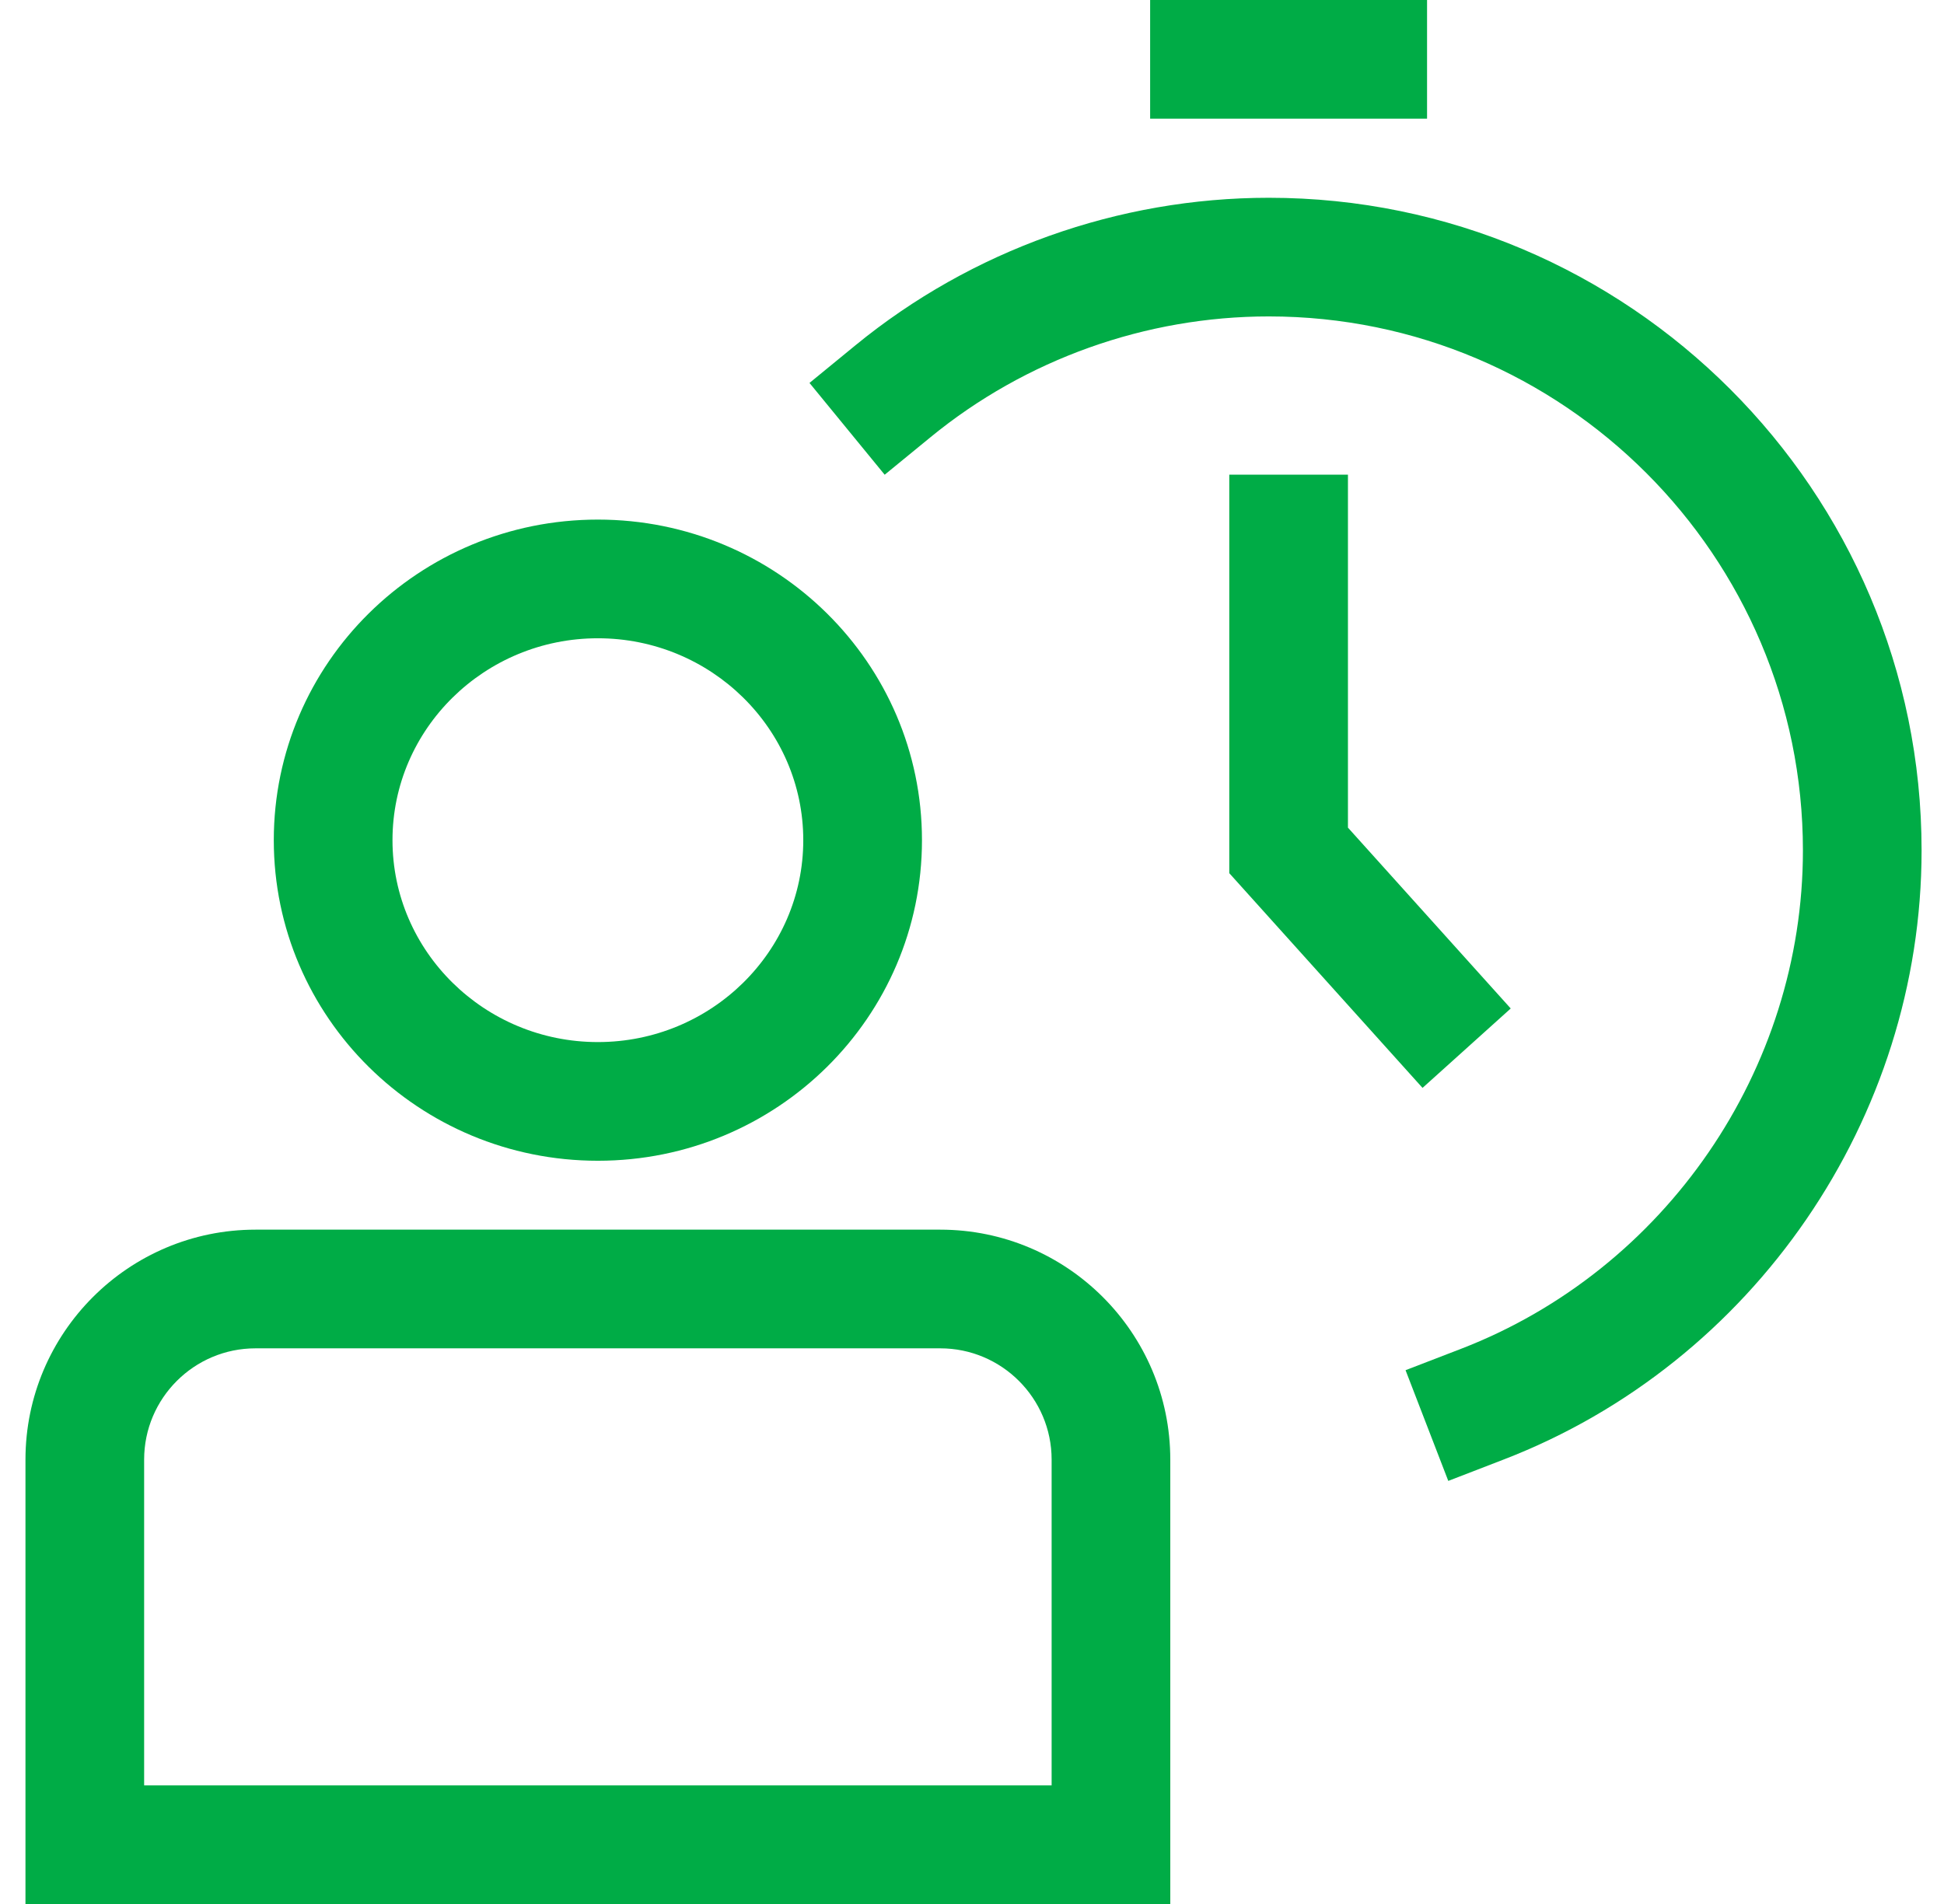 <svg xmlns="http://www.w3.org/2000/svg" fill="none" viewBox="0 0 49 48" height="48" width="49">
<g clip-path="url(#clip0_6370_27220)">
<path fill="#00AC46" d="M36.505 37.334L35.428 34.543L36.824 34.005C41.98 32.016 45.444 26.966 45.444 21.439C45.444 14.016 39.404 7.977 31.982 7.977C28.88 7.977 25.852 9.058 23.457 11.02L22.299 11.968L20.404 9.654L21.561 8.706C24.489 6.307 28.19 4.986 31.982 4.986C41.054 4.986 48.435 12.367 48.435 21.439C48.435 28.194 44.202 34.365 37.901 36.795L36.505 37.334Z"></path>
<path fill="#00AC46" d="M35.856 27.426L30.985 22.013V11.966H33.976V20.865L38.079 25.424L35.856 27.426Z"></path>
<path fill="#00AC46" d="M35.97 0H28.99V2.992H35.97V0Z"></path>
<path fill="#00AC46" d="M15.07 16.091C17.925 16.091 20.247 18.374 20.247 21.181C20.247 23.988 17.925 26.271 15.07 26.271C12.215 26.271 9.893 23.988 9.893 21.181C9.893 18.374 12.215 16.091 15.07 16.091ZM15.07 13.099C10.558 13.099 6.901 16.717 6.901 21.181C6.901 25.645 10.558 29.263 15.07 29.263C19.581 29.263 23.239 25.645 23.239 21.181C23.239 16.717 19.581 13.099 15.07 13.099Z"></path>
<path fill="#00AC46" d="M29.498 48H0.642V36.797C0.642 33.6 3.242 31 6.439 31H23.701C26.898 31 29.498 33.6 29.498 36.797V48ZM3.633 45.009H26.507V36.797C26.507 35.25 25.248 33.992 23.701 33.992H6.439C4.892 33.992 3.633 35.25 3.633 36.797V45.009Z"></path>
</g>
<defs>
<clipPath id="clip0_6370_27220">
<rect transform="translate(0.5)" fill="white" height="48" width="48"></rect>
</clipPath>
</defs>
</svg>
